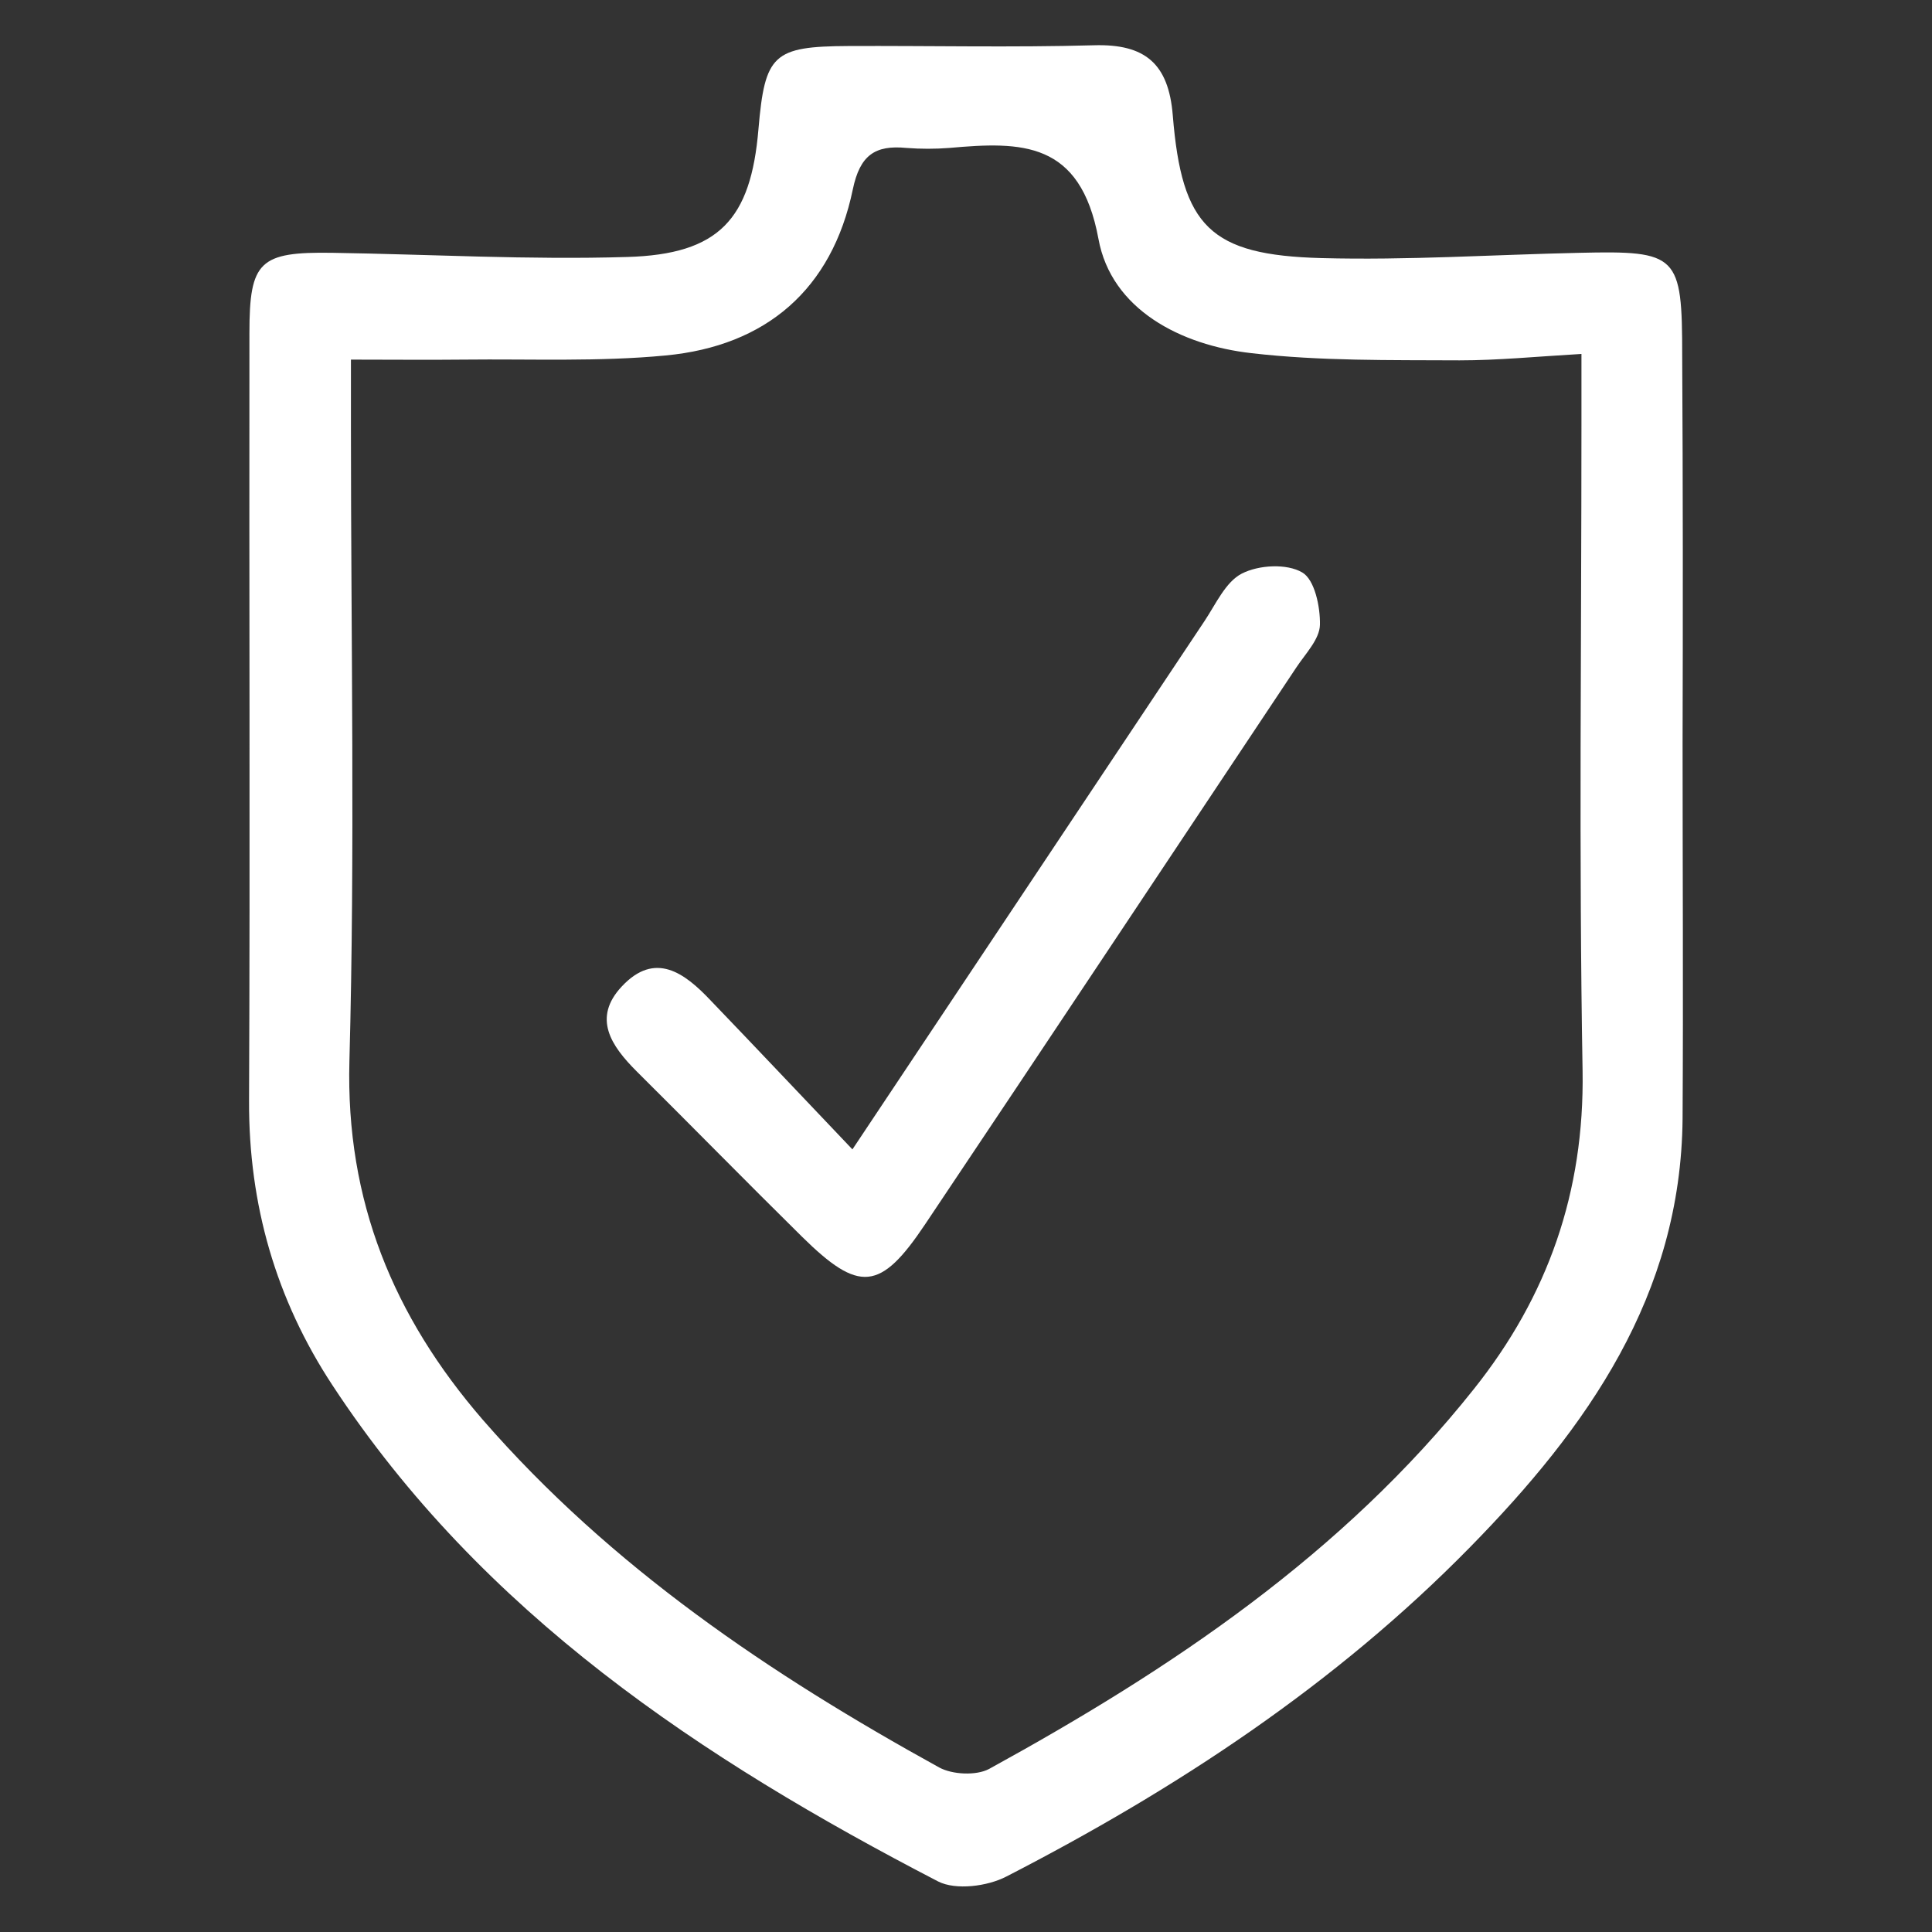 <svg width="90" height="90" viewBox="0 0 90 90" fill="none" xmlns="http://www.w3.org/2000/svg">
<rect x="0" y="0" width="90" height="90" fill="#333333" stroke="none"/>
<path d="M78.381 34.629C78.381 40.447 78.416 46.266 78.381 52.102C78.311 60.346 73.934 66.516 68.484 72.07C62.209 78.469 54.809 83.338 46.881 87.416C46.002 87.873 44.525 88.066 43.699 87.644C32.678 81.932 22.465 75.164 15.486 64.529C12.85 60.521 11.584 56.109 11.602 51.293C11.654 39.357 11.602 27.439 11.619 15.504C11.619 12.164 12.094 11.725 15.486 11.777C20.057 11.848 24.645 12.111 29.215 11.971C33.504 11.848 34.98 10.213 35.332 6.012C35.631 2.531 36.018 2.162 39.516 2.144C43.33 2.127 47.145 2.215 50.959 2.109C53.332 2.039 54.439 2.953 54.633 5.379C55.055 10.564 56.373 11.883 61.559 12.023C65.566 12.129 69.574 11.865 73.582 11.777C78.17 11.672 78.363 11.865 78.363 16.576C78.398 22.605 78.398 28.617 78.381 34.629ZM73.67 16.488C71.561 16.611 69.785 16.787 67.992 16.787C64.758 16.77 61.506 16.822 58.307 16.453C55.002 16.084 51.768 14.414 51.17 11.127C50.326 6.557 47.584 6.592 44.227 6.891C43.559 6.943 42.891 6.943 42.223 6.891C40.764 6.75 40.06 7.225 39.727 8.824C38.76 13.482 35.684 16.119 31.008 16.559C27.896 16.857 24.732 16.717 21.604 16.752C19.916 16.77 18.246 16.752 16.348 16.752C16.348 17.895 16.348 18.914 16.348 19.951C16.348 29.777 16.541 39.621 16.277 49.43C16.102 55.951 18.334 61.33 22.482 66.129C28.459 73.002 35.877 77.994 43.752 82.336C44.367 82.67 45.475 82.723 46.072 82.406C54.562 77.748 62.543 72.404 68.66 64.705C72.106 60.381 73.811 55.529 73.723 49.887C73.547 39.867 73.67 29.848 73.67 19.828C73.67 18.809 73.67 17.789 73.67 16.488Z" fill="white"/>
<path d="M39.709 53.543C45.44 44.947 50.766 36.949 56.109 28.934C56.637 28.143 57.094 27.105 57.85 26.719C58.641 26.314 59.941 26.244 60.662 26.666C61.242 27 61.506 28.266 61.488 29.109C61.471 29.777 60.82 30.445 60.398 31.078C54.633 39.727 48.885 48.393 43.102 57.023C41.01 60.152 40.025 60.24 37.353 57.603C34.77 55.055 32.238 52.471 29.654 49.904C28.477 48.727 27.58 47.426 28.969 45.949C30.516 44.297 31.887 45.316 33.1 46.6C35.227 48.815 37.318 51.029 39.709 53.543Z" fill="white"/>
</svg>
